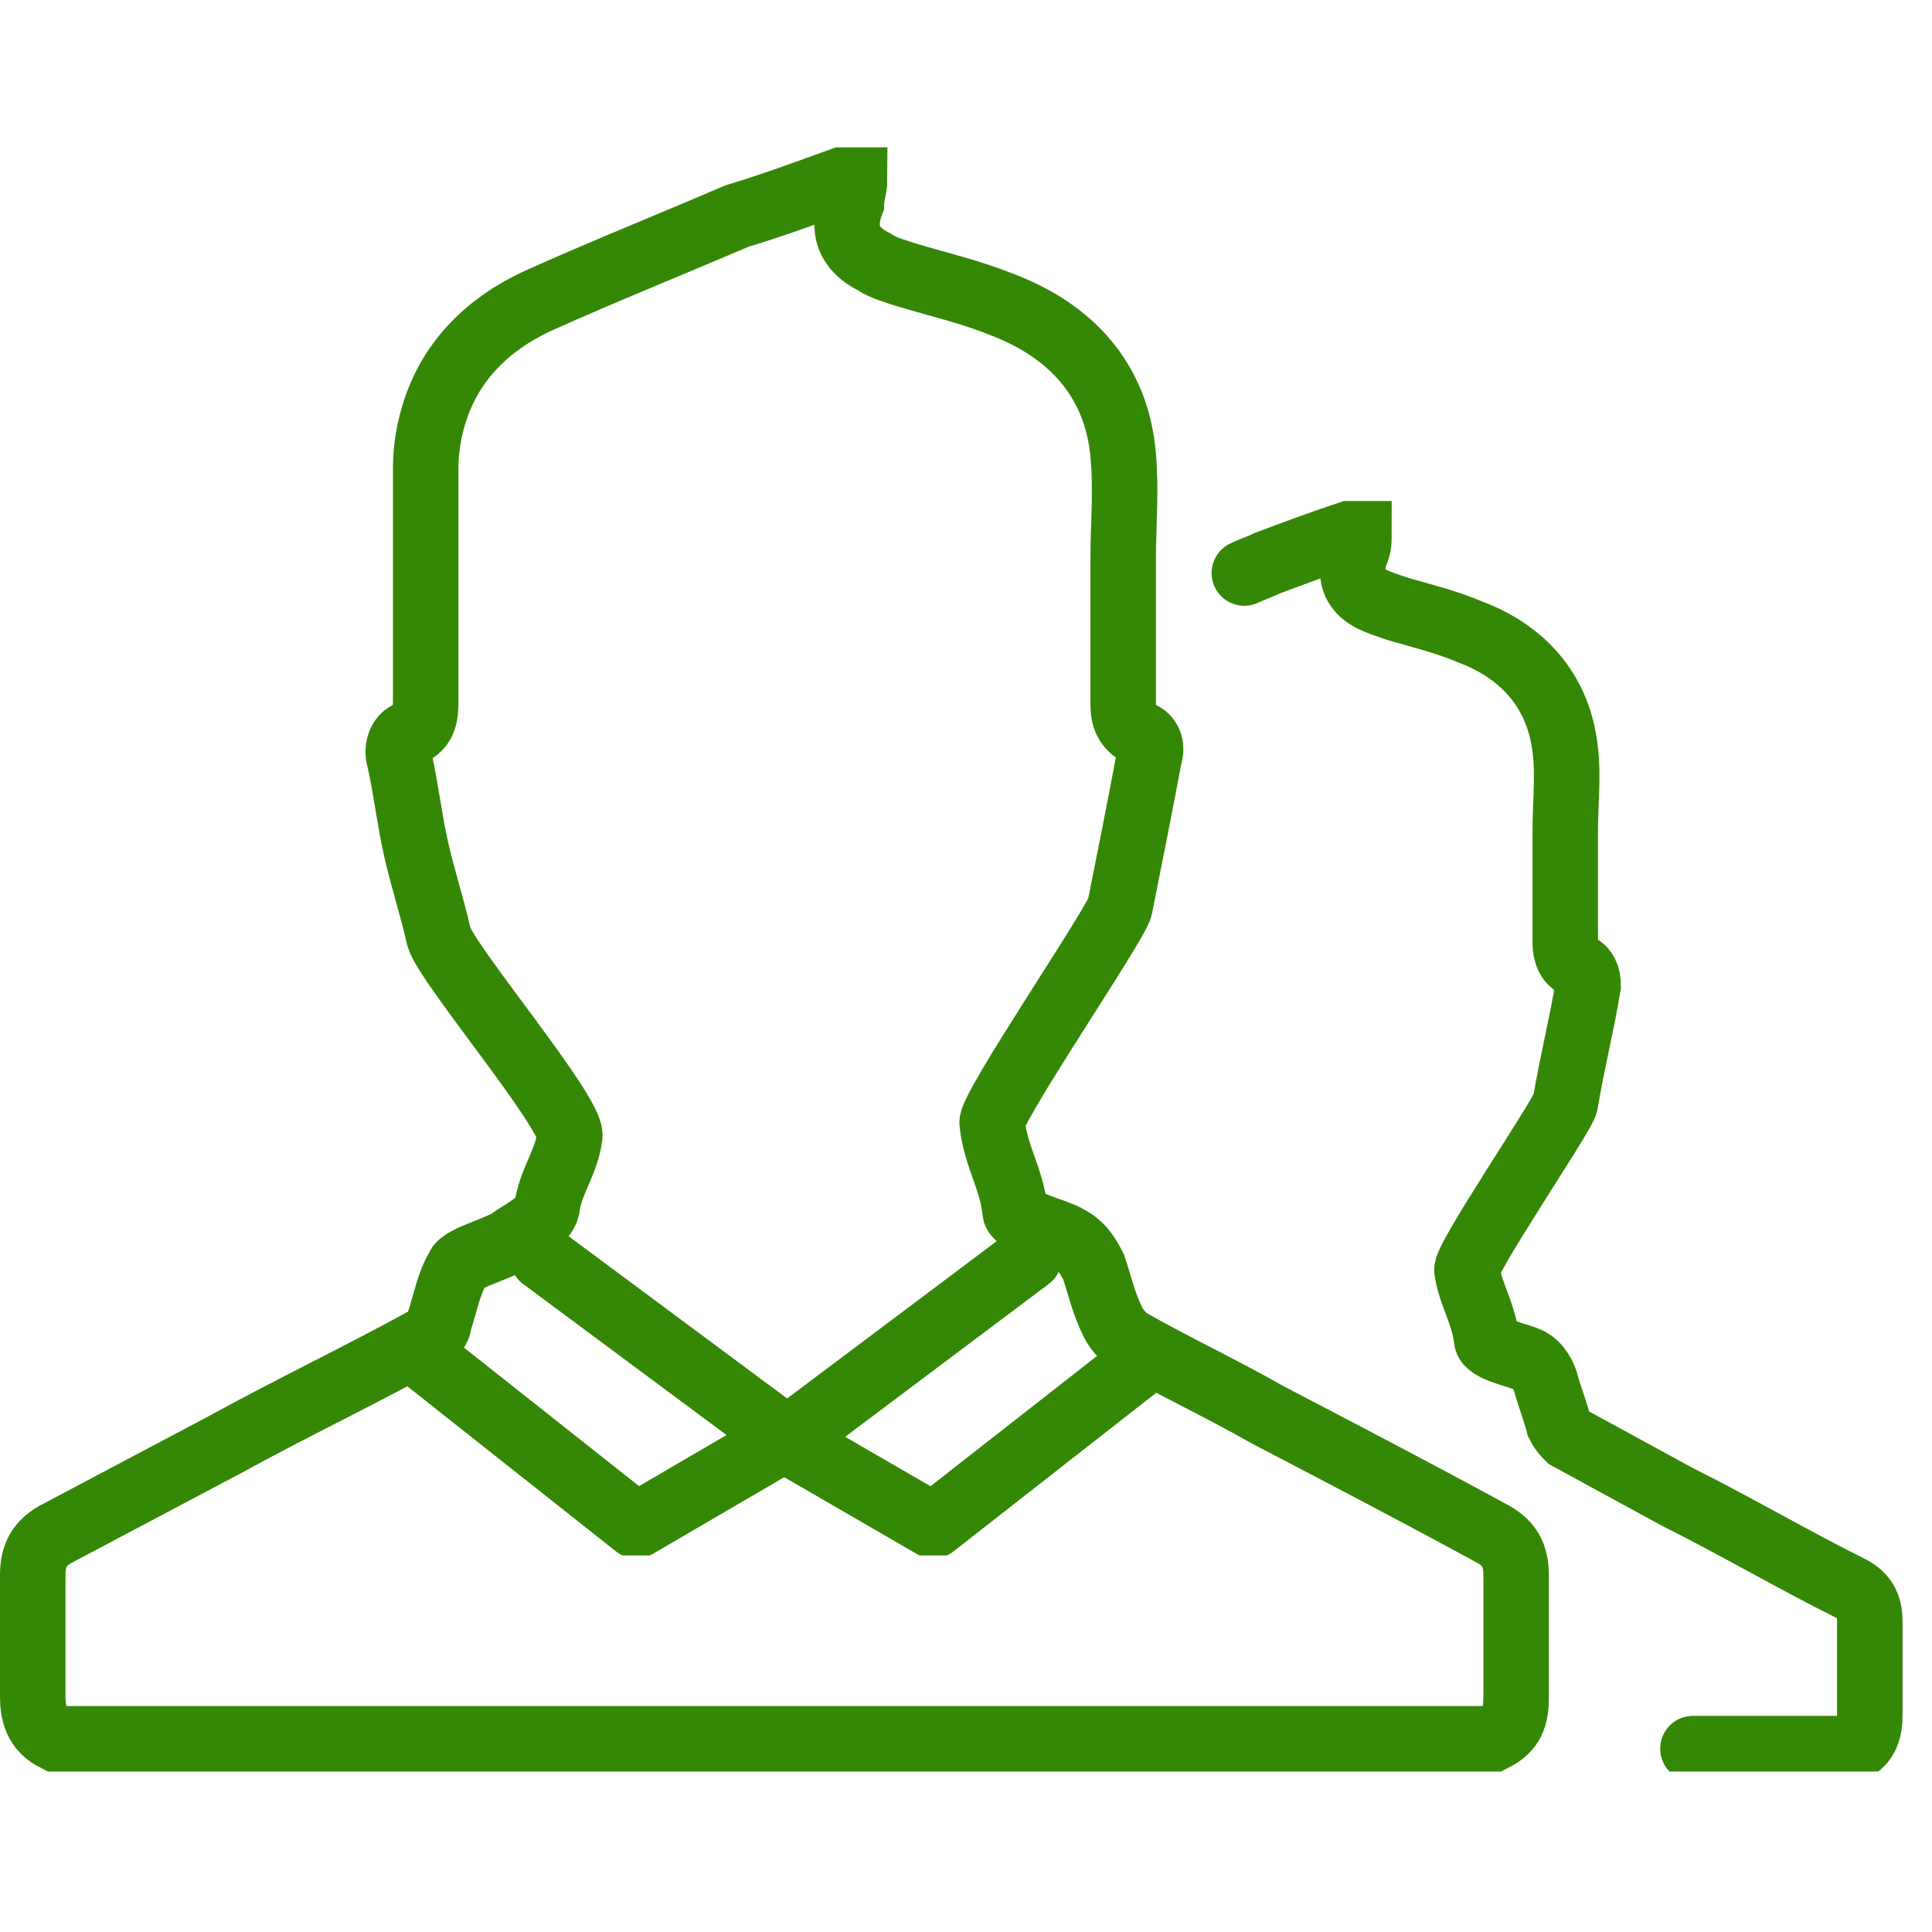 <svg width="84" height="84" viewBox="0 0 59 50" fill="none" xmlns="http://www.w3.org/2000/svg">
<g clip-path="url(#clip0)">
<path fill-rule="evenodd" clip-rule="evenodd" d="M25.7 1C25.8 1 26 1 26.1 1C26.1 1.2 26 1.5 26 1.7C25.7 2.5 25.9 3.1 26.7 3.5C27 3.7 27.4 3.8 27.7 3.9C28.7 4.2 29.6 4.4 30.6 4.8C32.7 5.6 34.1 7.1 34.3 9.4C34.4 10.5 34.3 11.5 34.3 12.6C34.3 14.1 34.3 15.5 34.3 17C34.3 17.4 34.4 17.7 34.8 17.9C35.1 18 35.2 18.3 35.1 18.6C34.8 20.2 34.5 21.7 34.2 23.2C34.1 23.7 30.2 29.4 30.3 29.8C30.4 30.8 30.9 31.5 31 32.5C31 32.8 32.3 33.1 32.6 33.3C33 33.5 33.2 33.8 33.4 34.2C33.6 34.8 33.7 35.3 34 35.9C34.1 36.1 34.3 36.3 34.4 36.4C35.8 37.2 37.3 37.9 38.7 38.7C41 39.9 43.3 41.1 45.5 42.3C46.1 42.6 46.3 43 46.3 43.6C46.3 44.8 46.3 46.1 46.3 47.3C46.3 47.9 46.2 48.3 45.6 48.6C31 48.6 16.3 48.6 1.7 48.6C1.1 48.3 1 47.8 1 47.3C1 46.1 1 44.8 1 43.6C1 43 1.2 42.6 1.8 42.3C3.5 41.4 5.2 40.5 6.9 39.6C8.9 38.5 11 37.5 13 36.4C13.2 36.3 13.4 36.1 13.4 35.9C13.6 35.3 13.7 34.7 14 34.2C14.1 33.9 15.4 33.6 15.7 33.3C16 33.1 16.6 32.8 16.7 32.4C16.8 31.6 17.3 31 17.4 30.2C17.5 29.5 13.6 24.9 13.4 24.1C13.2 23.2 12.9 22.3 12.7 21.4C12.5 20.5 12.4 19.6 12.2 18.7C12.1 18.4 12.2 18 12.5 17.9C13 17.7 13 17.3 13 16.8C13 14.5 13 12.2 13 9.8C13 9.2 13.1 8.6 13.3 8C13.8 6.5 14.9 5.4 16.4 4.7C18.4 3.8 20.4 3 22.5 2.1C23.5 1.8 24.6 1.4 25.7 1Z" stroke="#358806" stroke-width="2" stroke-miterlimit="10" stroke-linecap="round"/>
<g clip-path="url(#clip1)">
<path d="M16.572 33.909L24 39.424L19.429 42.091L13.072 37.061" stroke="#358806" stroke-width="2" stroke-miterlimit="10" stroke-linecap="round" stroke-linejoin="round"/>
<path d="M31.429 33.909L24 39.485L28.5 42.091L34.929 37.061" stroke="#358806" stroke-width="2" stroke-miterlimit="10" stroke-linecap="round" stroke-linejoin="round"/>
</g>
<path d="M38 13C38.2 12.9 38.5 12.8 38.7 12.7C39.5 12.4 40.3 12.1 41.2 11.8C41.3 11.8 41.4 11.8 41.5 11.8C41.5 12 41.5 12.2 41.4 12.4C41.2 13 41.3 13.5 41.9 13.8C42.1 13.9 42.4 14 42.7 14.1C43.4 14.3 44.2 14.5 44.9 14.8C46.5 15.4 47.6 16.6 47.8 18.4C47.9 19.2 47.8 20 47.8 20.9C47.8 22 47.8 23.2 47.8 24.3C47.8 24.6 47.9 24.9 48.2 25C48.4 25.1 48.5 25.3 48.5 25.6C48.3 26.8 48 28 47.8 29.2C47.7 29.6 44.7 34 44.8 34.3C44.9 35 45.3 35.6 45.4 36.4C45.4 36.7 46.4 36.9 46.6 37C46.9 37.1 47.1 37.4 47.2 37.7C47.3 38.1 47.5 38.6 47.6 39C47.7 39.2 47.8 39.3 47.9 39.4C49 40 50.1 40.6 51.2 41.2C53 42.1 54.7 43.1 56.5 44C56.9 44.2 57.1 44.5 57.1 45C57.1 46 57.1 46.9 57.1 47.9C57.1 48.3 57 48.7 56.6 48.9C55 48.9 53.4 48.9 51.7 48.9" stroke="#358806" stroke-width="2" stroke-miterlimit="10" stroke-linecap="round"/>
</g>
<defs>
<clipPath id="clip0">
<rect width="58.1" height="49.6" fill="white"/>
</clipPath>
<clipPath id="clip1">
<rect width="24" height="10" fill="white" transform="translate(12 33)"/>
</clipPath>
</defs>
</svg>
